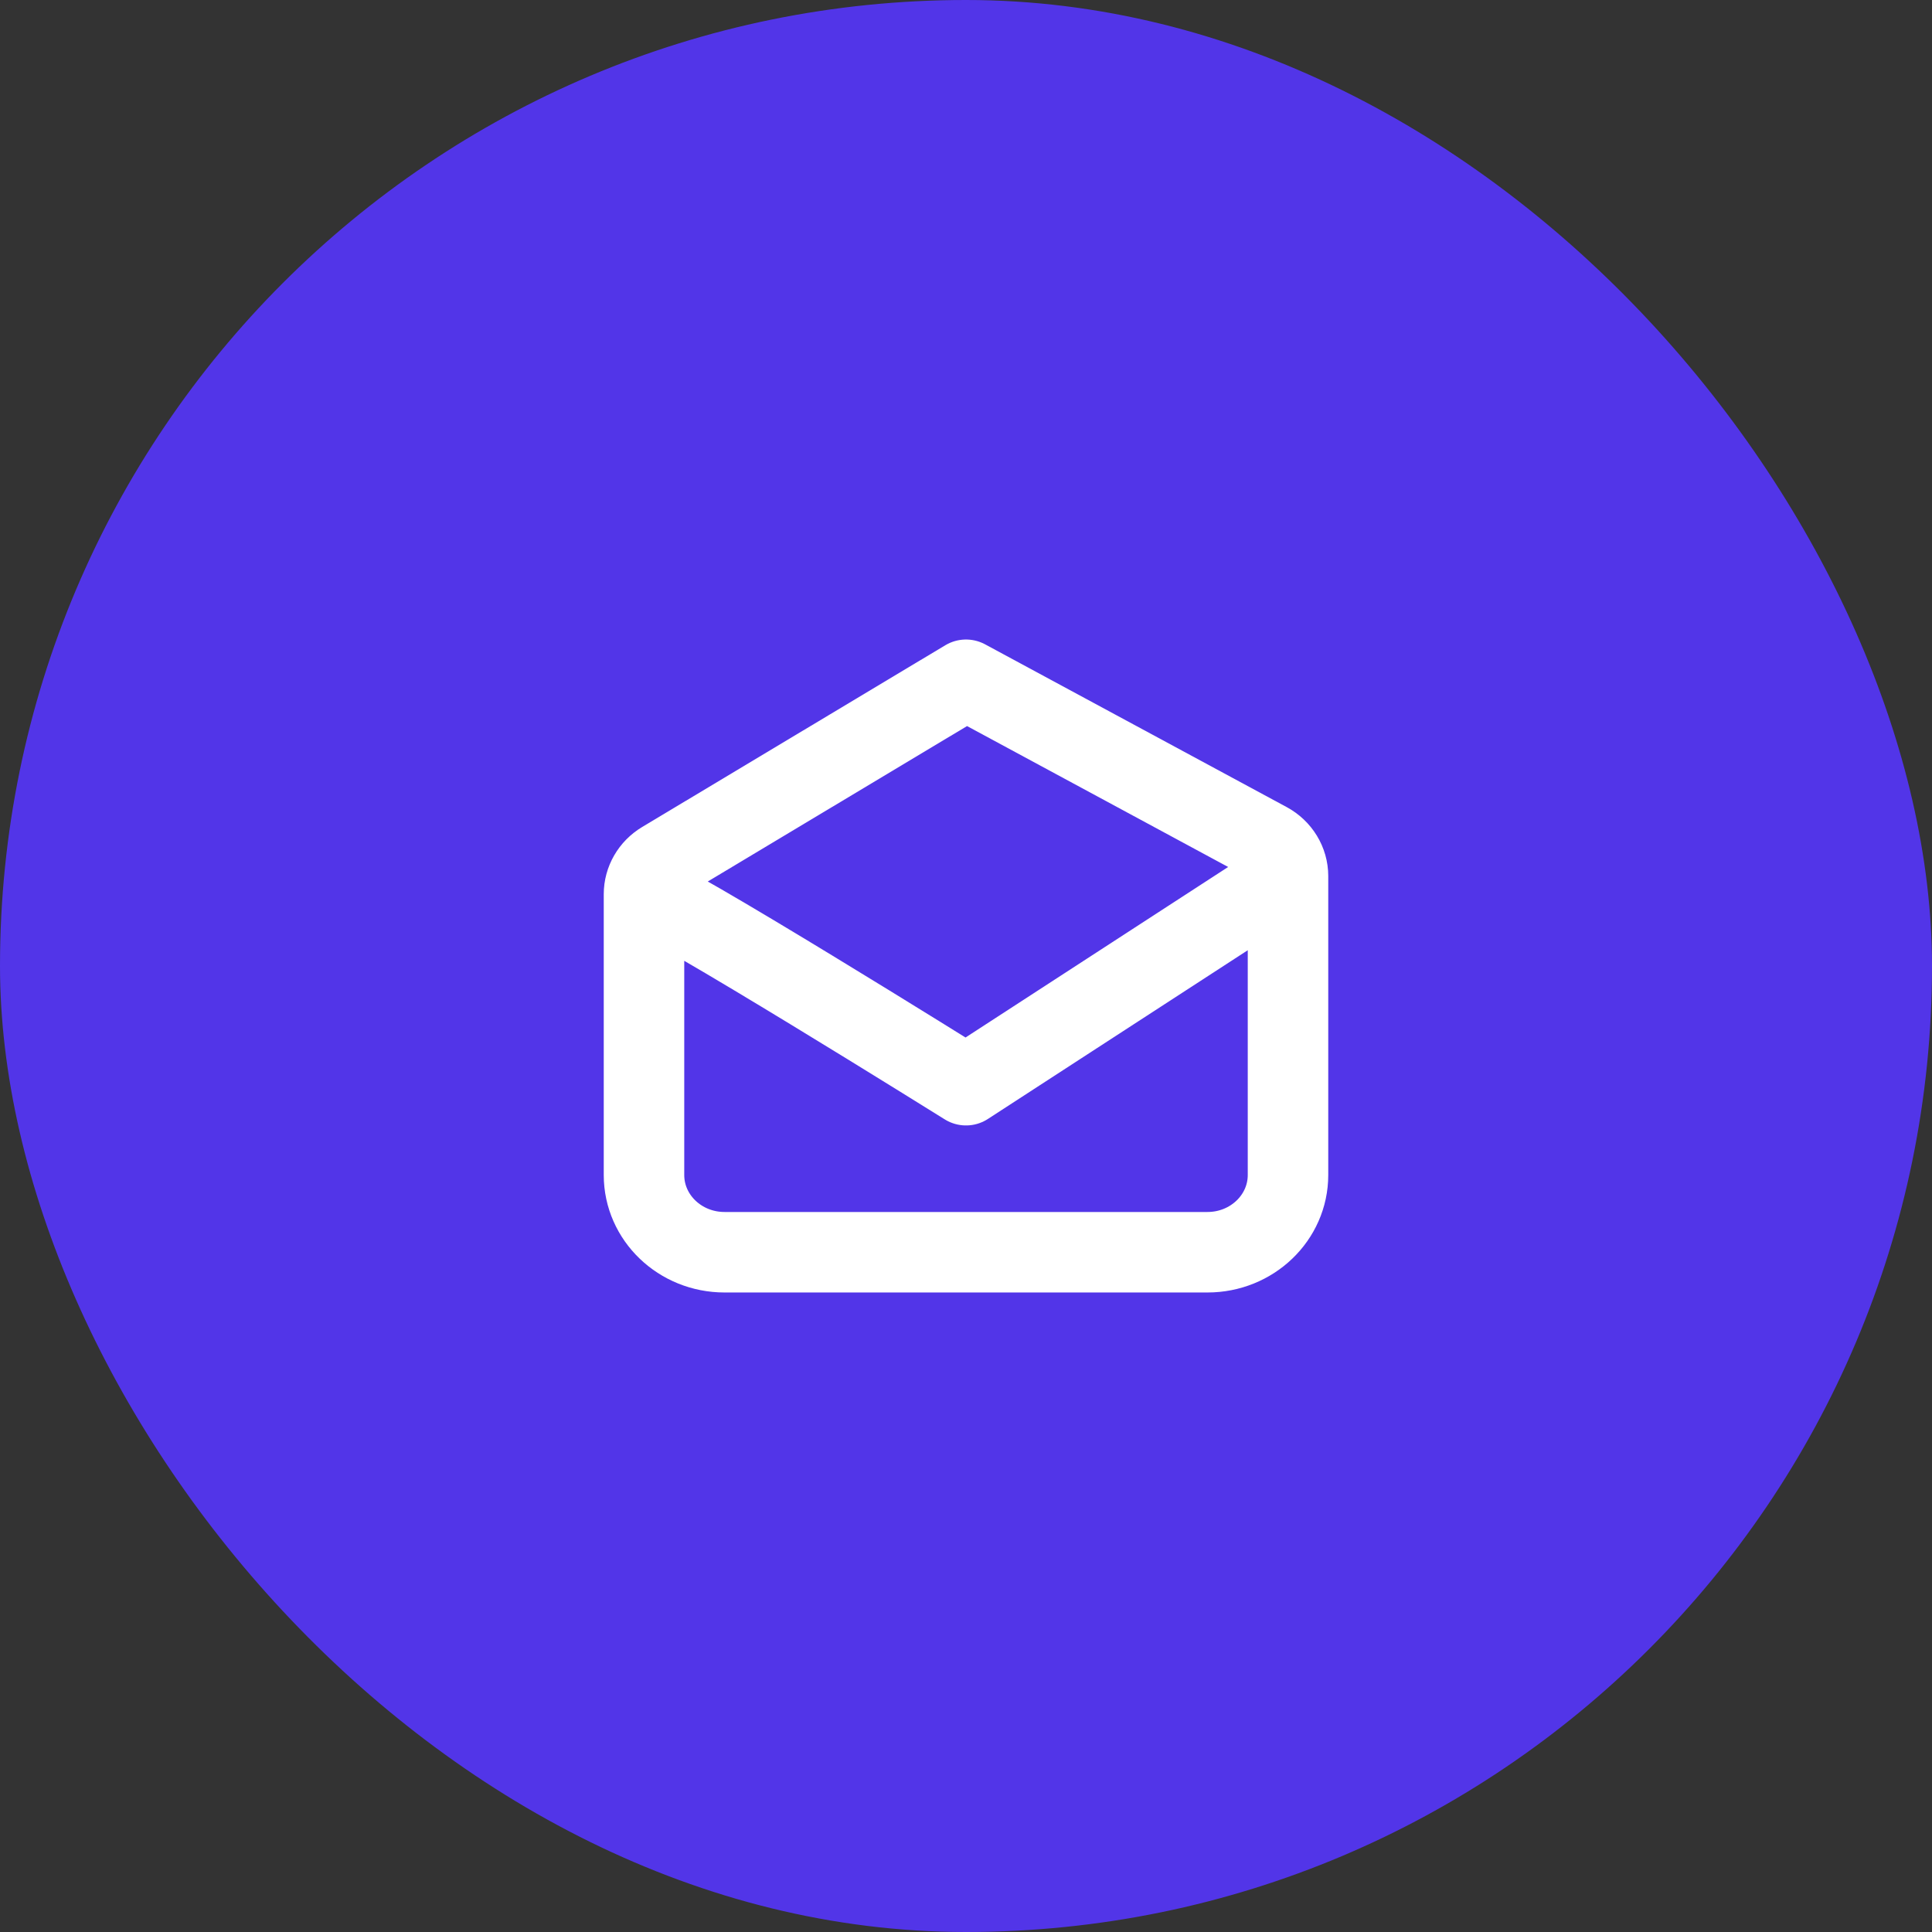 <?xml version="1.0" encoding="UTF-8"?>
<svg xmlns="http://www.w3.org/2000/svg" width="72" height="72" viewBox="0 0 72 72" fill="none">
  <rect x="0" y="0" width="72" height="72" fill="#333333" stroke="none"/>
  <rect width="72" height="72" rx="36" fill="#5235E8"></rect>
  <path d="M24 33.325C24 37.412 24 43.789 24 43.789C24 45.378 25.343 46.667 27 46.667H45C46.657 46.667 48 45.378 48 43.789V32.65M24 33.325C24 32.829 24.266 32.368 24.705 32.105L36 25.333L47.235 31.396C47.708 31.651 48 32.13 48 32.65M24 33.325C24.6 33.325 36 40.442 36 40.442L48 32.65" stroke="white" stroke-width="3" stroke-linecap="round" stroke-linejoin="round"></path>
</svg>
